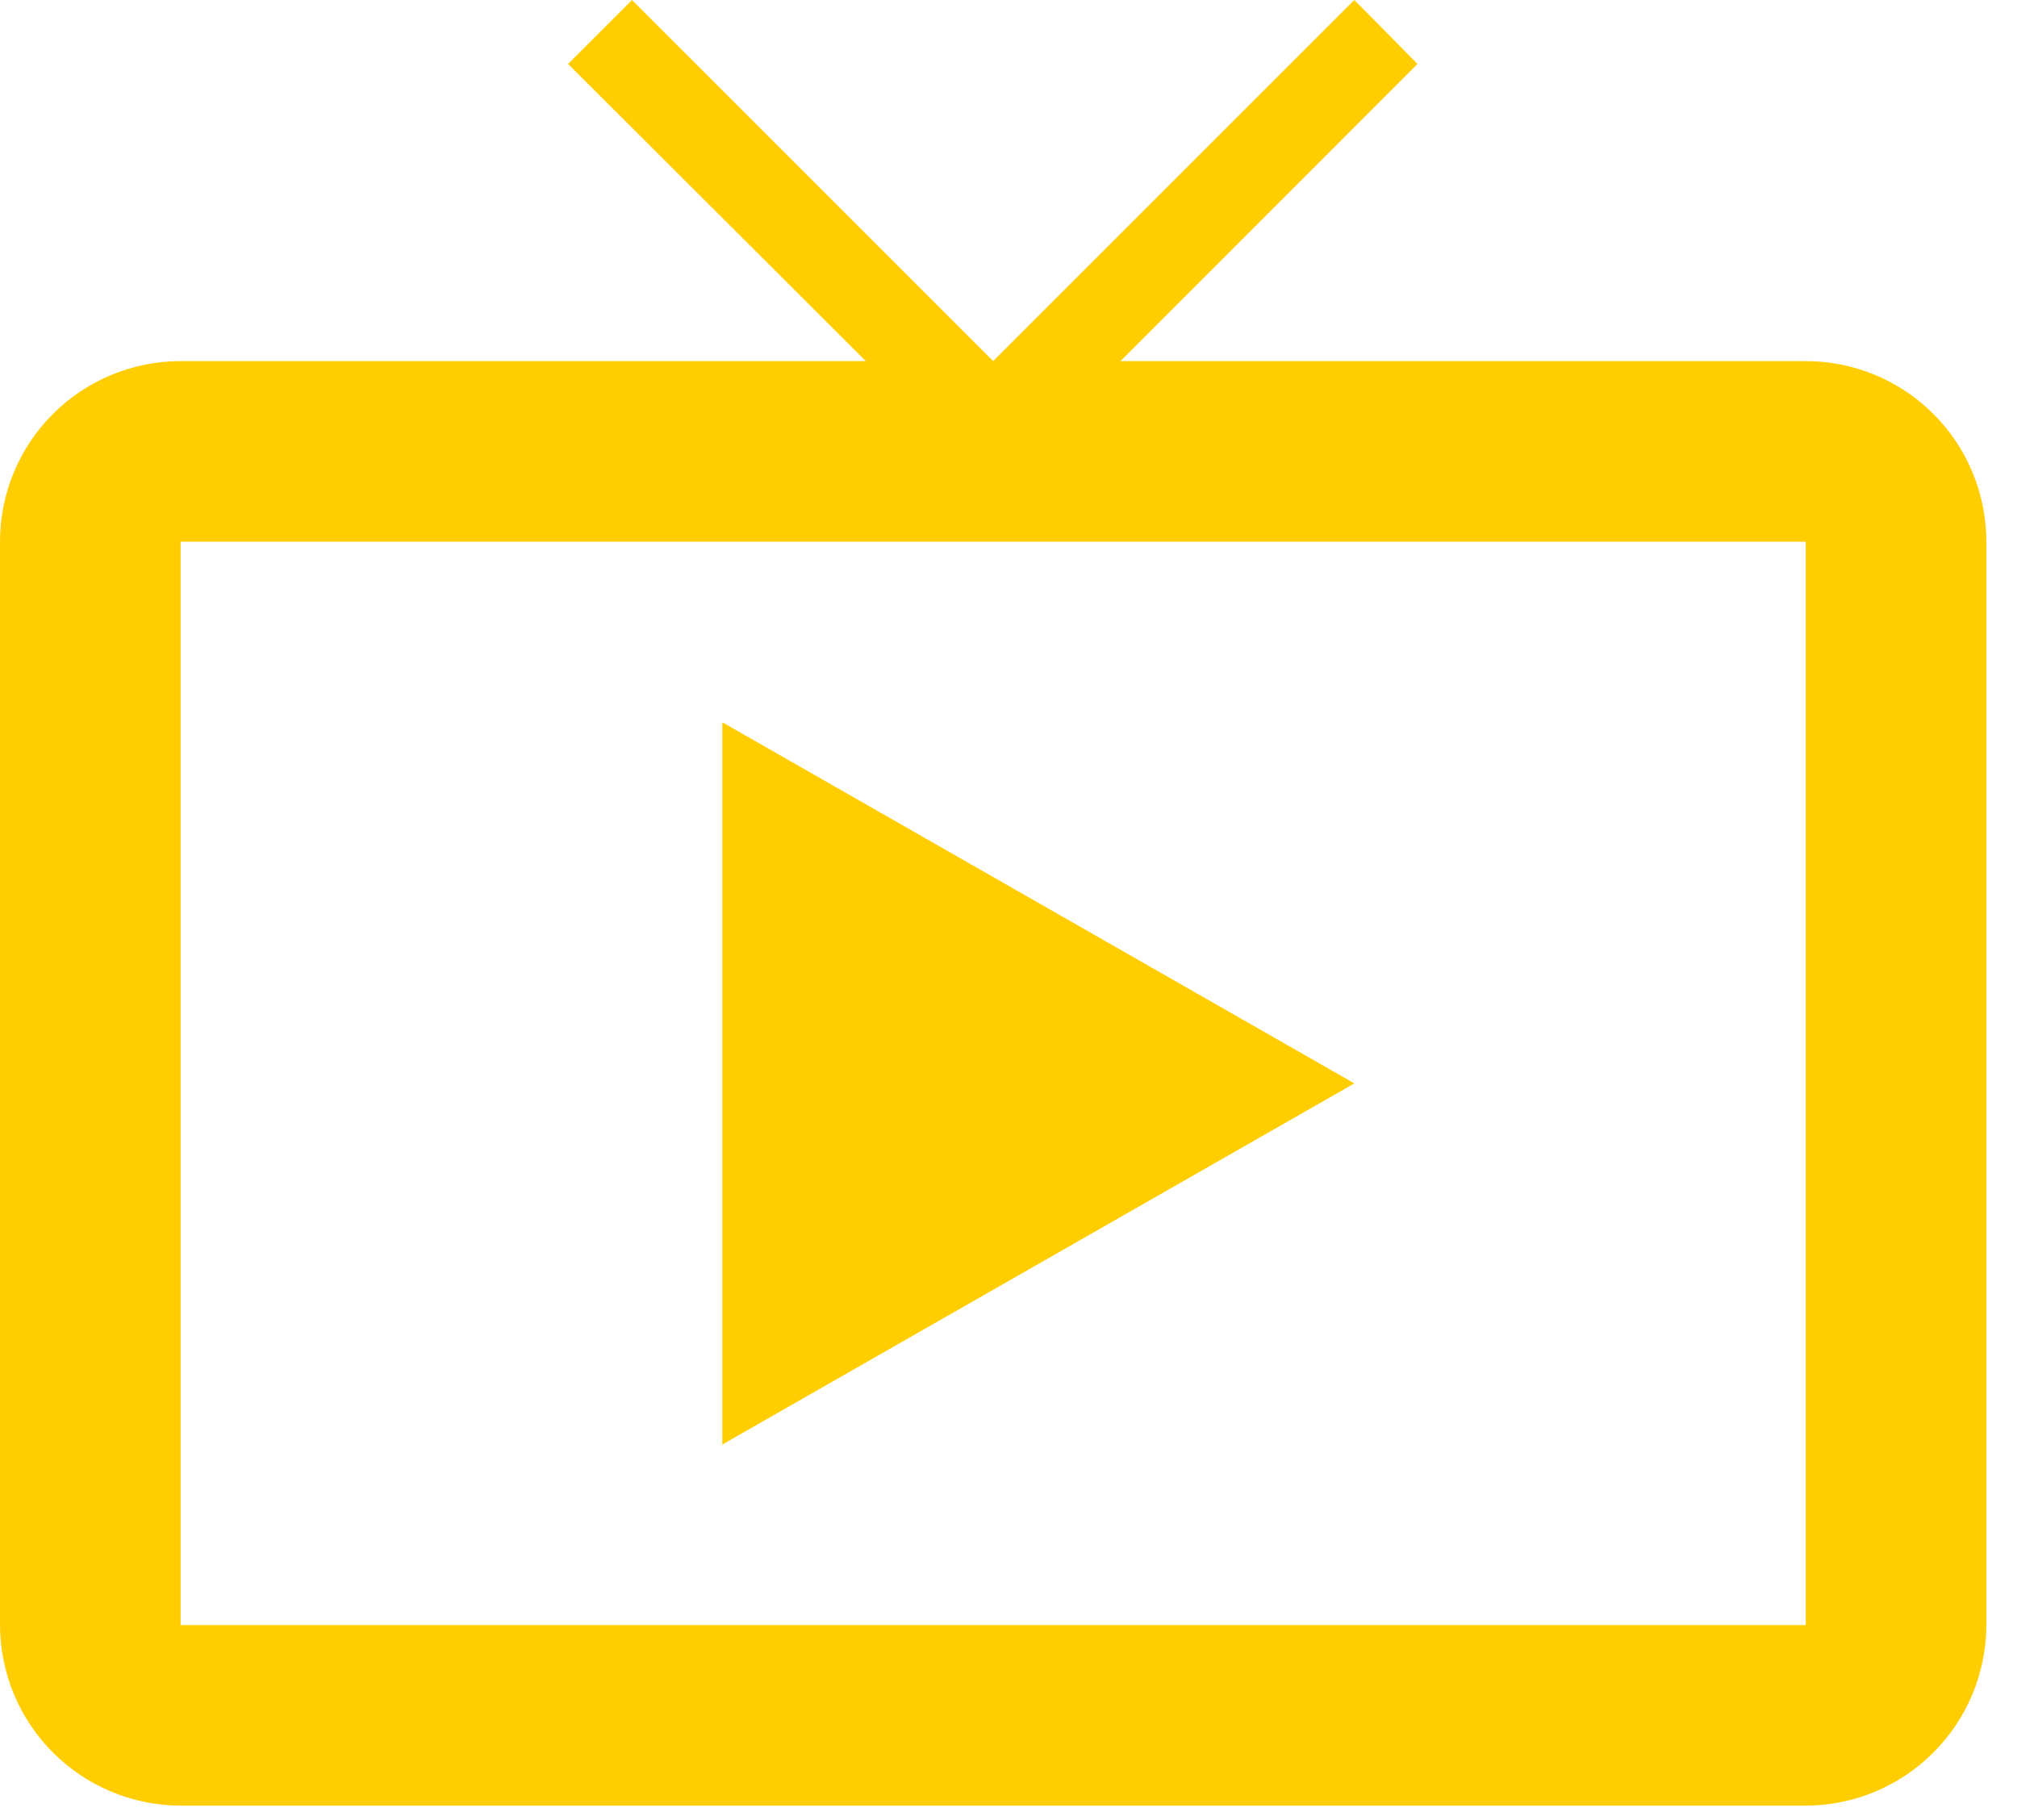 <svg xmlns="http://www.w3.org/2000/svg" width="41" height="37" fill="none" viewBox="0 0 41 37">
    <g clip-path="url(#clip0)">
        <path fill="#FFCD00" d="M36.706 7.341h-13.93L28.814 1.3 27.53 0l-7.341 7.341L12.847 0l-1.3 1.3L17.6 7.341H3.671c-.482 0-.96.095-1.405.28-.445.184-.85.454-1.191.795-.341.34-.611.746-.796 1.191-.184.446-.28.923-.279 1.405v22.024c.003.973.39 1.905 1.078 2.593.688.688 1.62 1.075 2.593 1.078h33.035c.973-.003 1.905-.39 2.593-1.078.688-.688 1.075-1.62 1.078-2.593V11.012c0-.482-.095-.96-.28-1.405-.184-.445-.454-.85-.795-1.191-.34-.341-.746-.611-1.191-.796-.445-.184-.923-.28-1.405-.279zm0 25.694H3.671V11.012h33.035v22.023zM14.683 14.683v14.682l12.847-7.341-12.847-7.341z"/>
    </g>
    <defs>
        <clipPath id="clip0">
            <path fill="#fff" d="M0 0H40.377V36.706H0z"/>
        </clipPath>
    </defs>
</svg>
